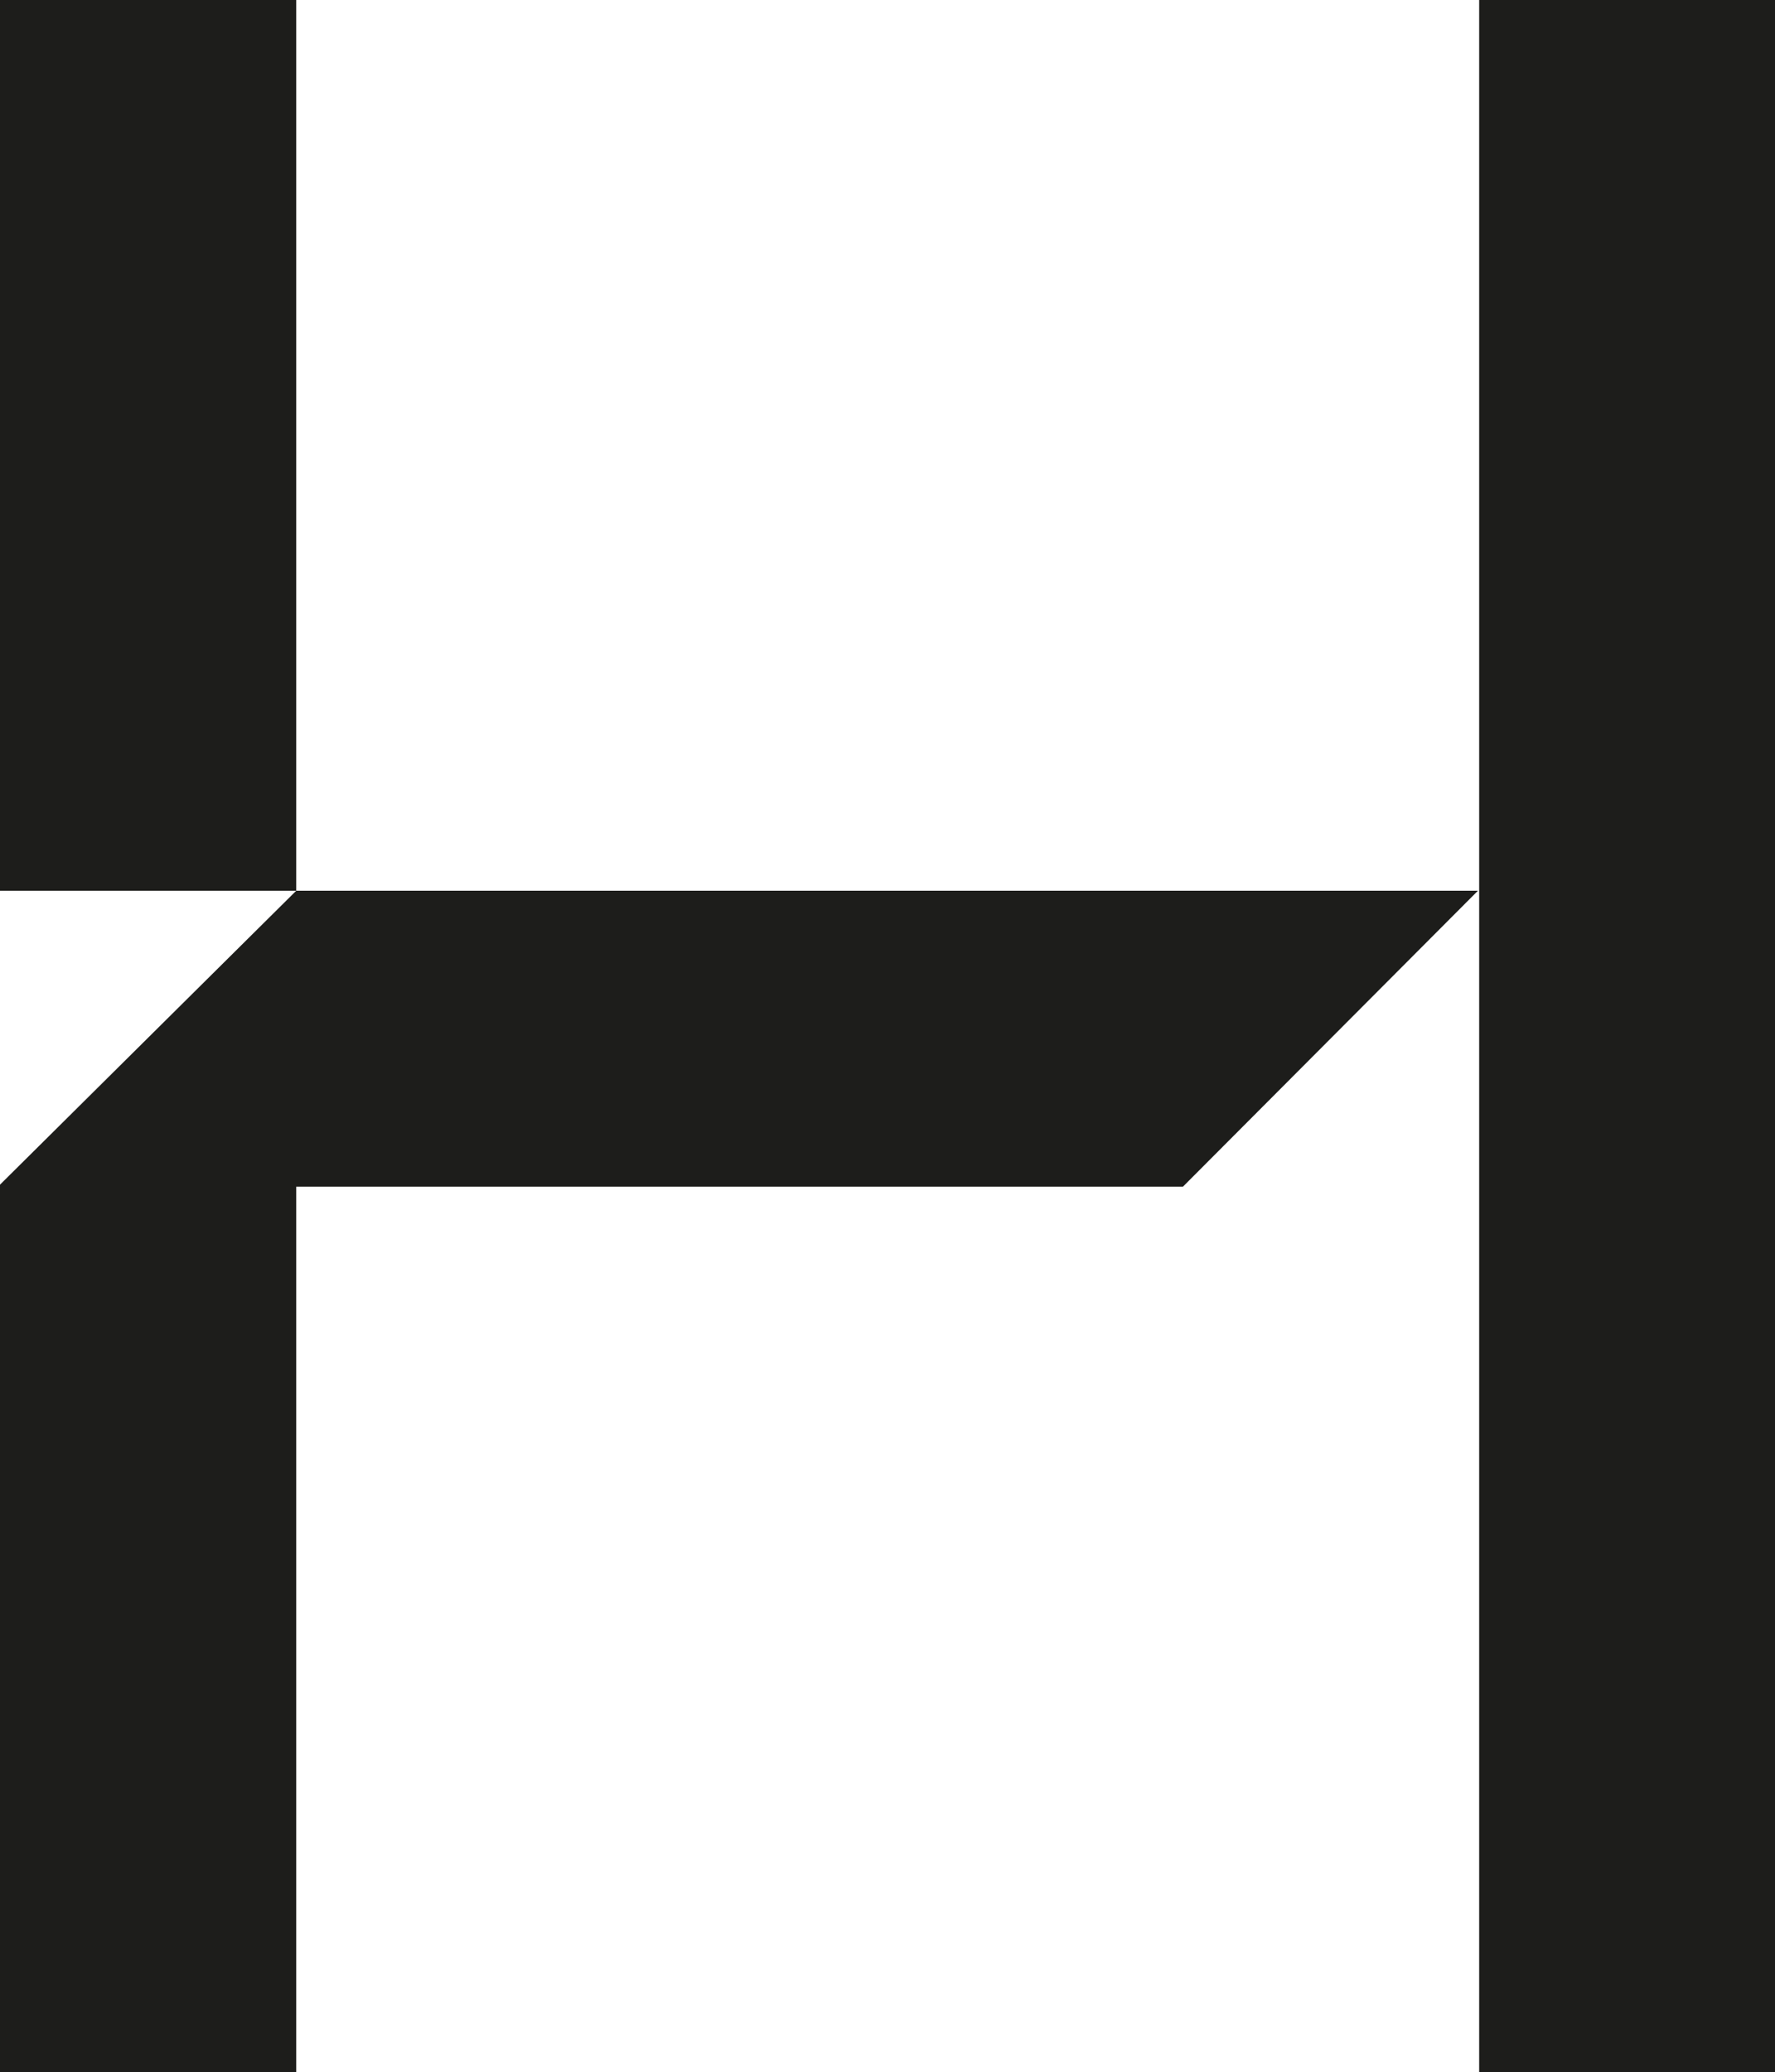 <svg xmlns="http://www.w3.org/2000/svg" viewBox="0 0 43.86 51.18"><defs><style>.cls-1{fill:#1d1d1b;}</style></defs><title>h-persp-solid</title><g id="Layer_2" data-name="Layer 2"><g id="Layer_1-2" data-name="Layer 1"><path id="h" class="cls-1" d="M0,22V0H7.32V22Zm7.32,0h29.2l-7.29,7.31H7.32V51.18H0V29.26ZM36.55,51.18V0h7.31V51.18Z"/></g></g></svg>